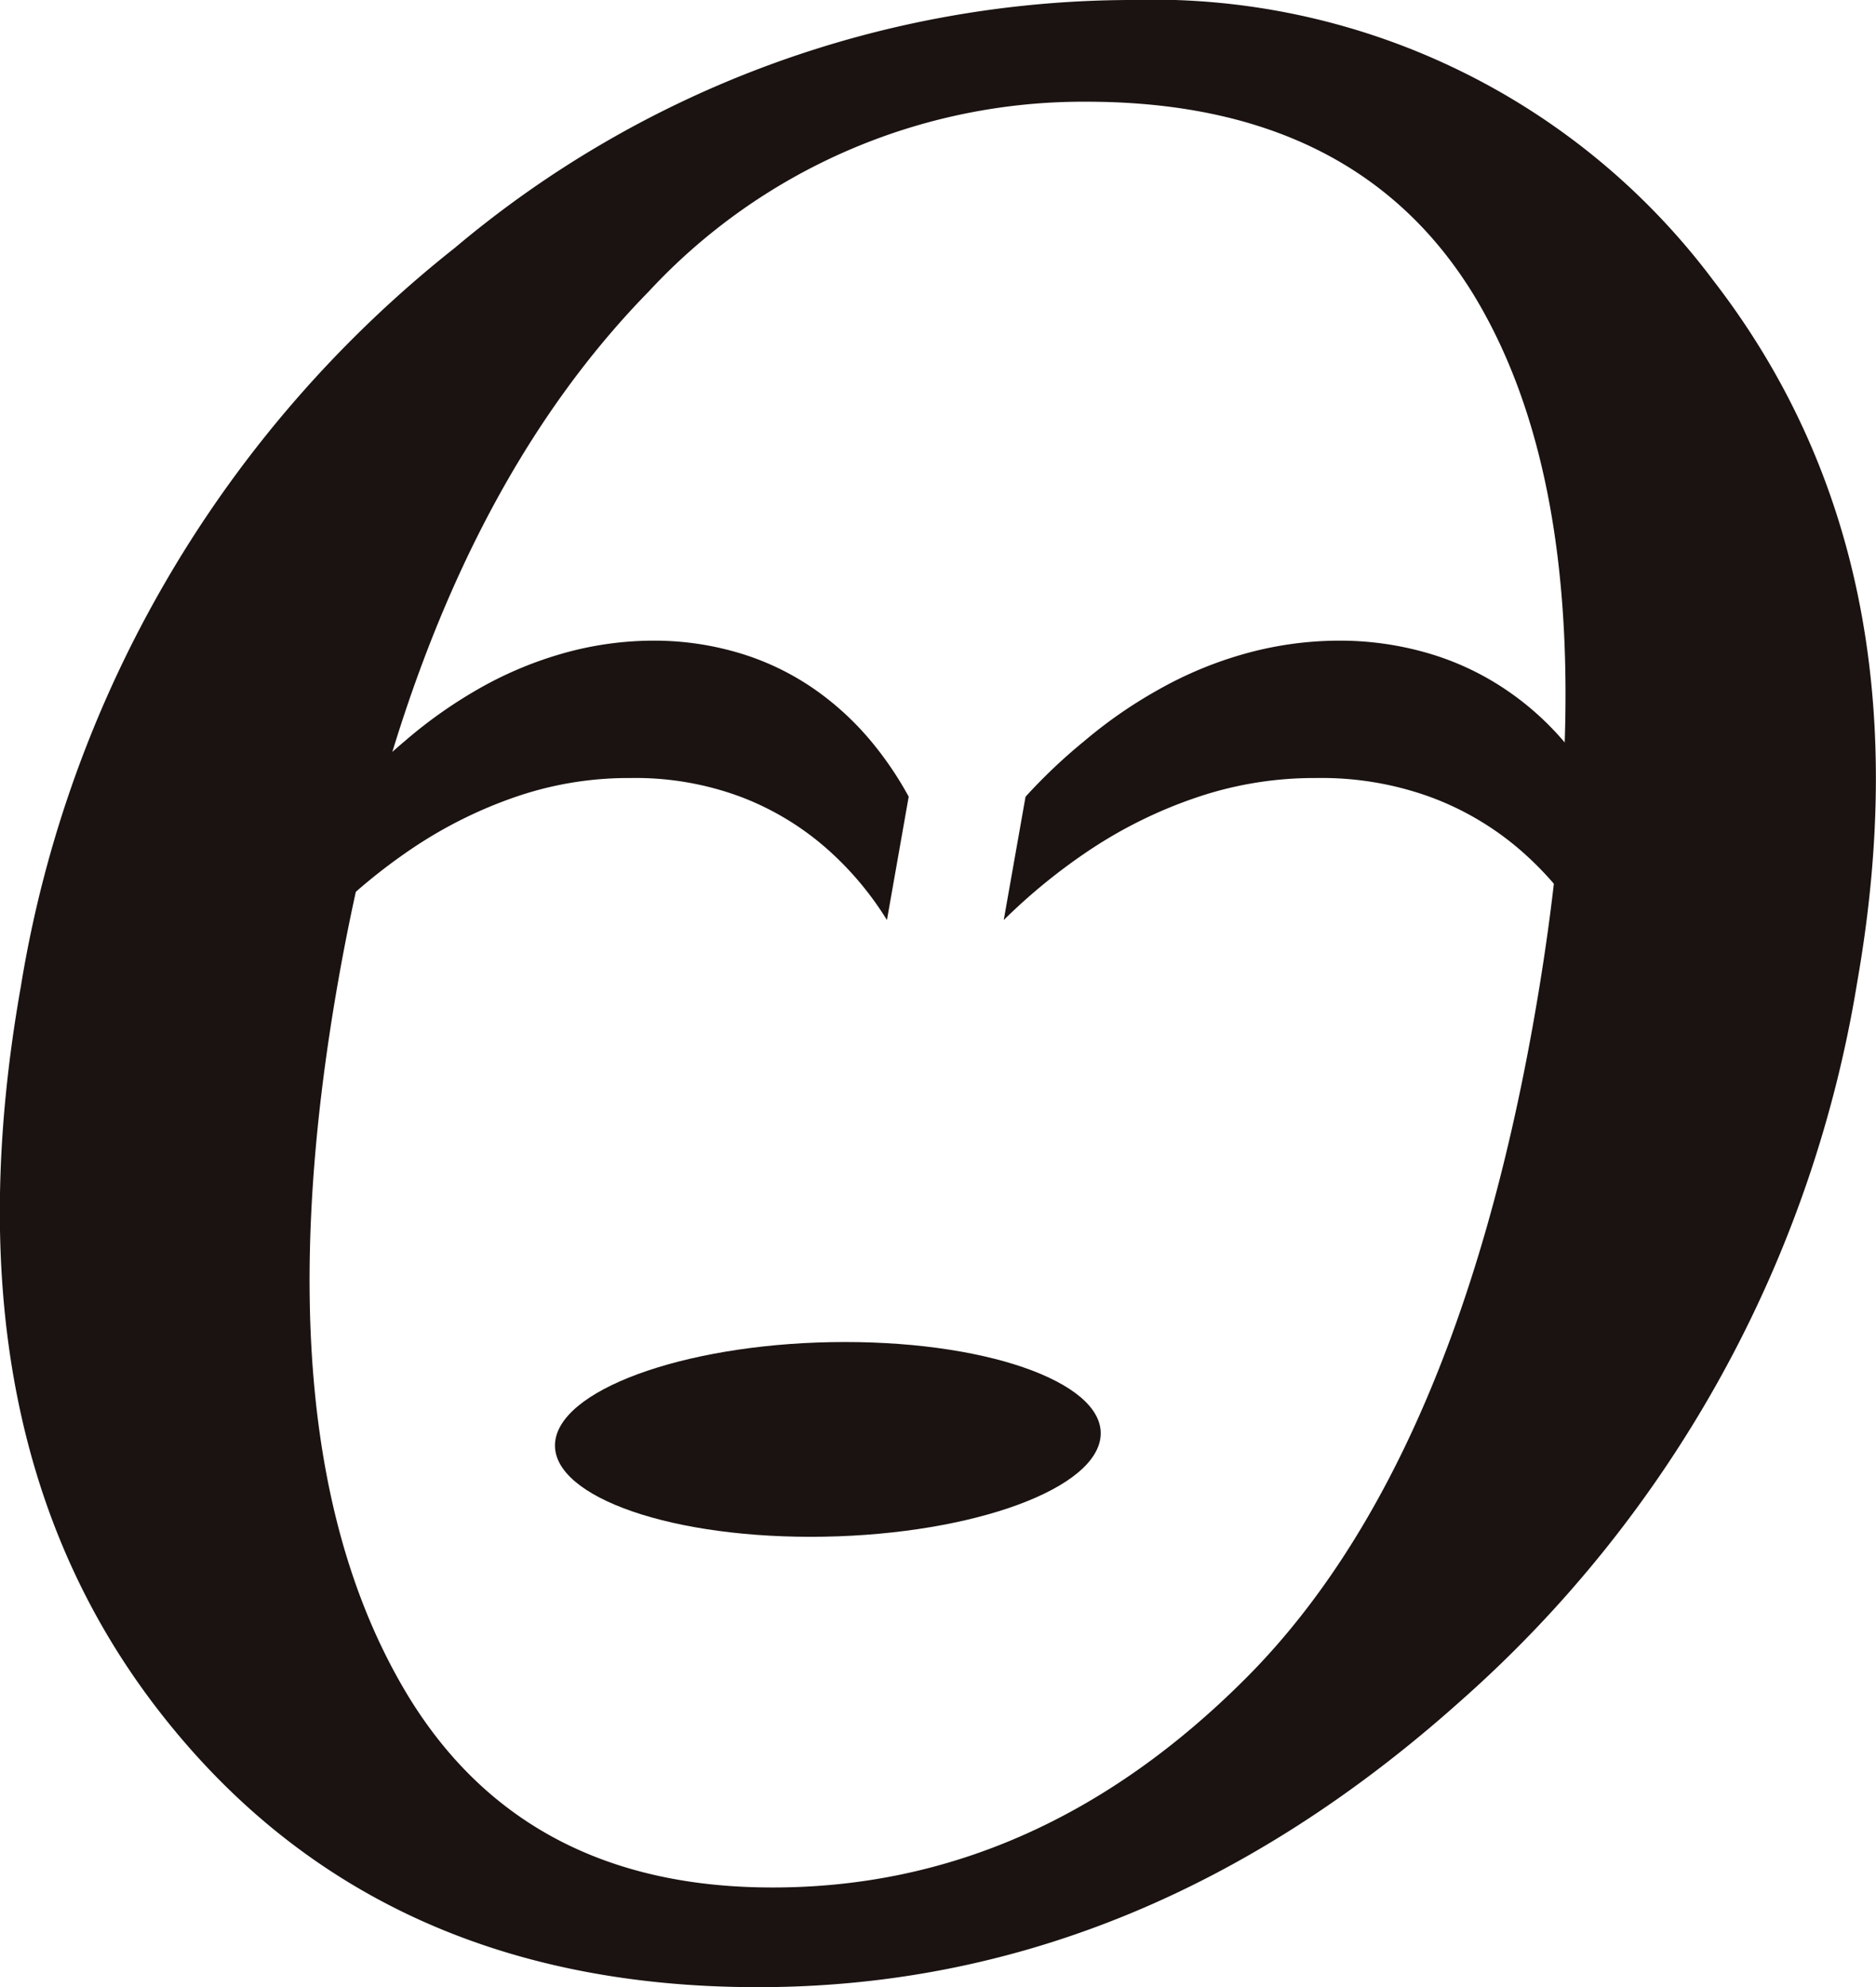 <svg xmlns="http://www.w3.org/2000/svg" width="55.442" height="58.729" viewBox="0 0 55.442 58.729">
  <g id="Group_9569" data-name="Group 9569" transform="translate(-5416.795 11.08)">
    <path id="Path_19709" data-name="Path 19709" d="M71.471,0A20.693,20.693,0,0,1,88.705,8.291q6.432,8.319,4.252,20.734A36.051,36.051,0,0,1,81.231,50.274q-9.459,8.462-20.767,8.455-11.421,0-17.758-8.243t-4.02-21.33A34.964,34.964,0,0,1,51.516,7.322,31.1,31.1,0,0,1,71.471,0m-1.3,3.006a17.5,17.5,0,0,0-12.92,5.6q-6.816,6.961-9.184,20.374Q45.645,42.74,50.142,50.139,53.6,55.791,60.91,55.783q7.8,0,13.97-6.175T83.4,30.14q2.542-14.4-1.816-21.488c-2.335-3.765-6.129-5.646-11.413-5.646" transform="translate(5378.725 -11.08)" fill="#1a1311"/>
    <path id="Path_19710" data-name="Path 19710" d="M47.7,27.191a16.726,16.726,0,0,1,2.57-2.129,13.107,13.107,0,0,1,3.007-1.5,10.232,10.232,0,0,1,3.426-.568,8.9,8.9,0,0,1,3.29.568,8.32,8.32,0,0,1,2.489,1.5,9.376,9.376,0,0,1,1.8,2.129l.643-3.646A10.14,10.14,0,0,0,63.808,21.9a8.539,8.539,0,0,0-1.586-1.473,7.82,7.82,0,0,0-2.1-1.063,8.763,8.763,0,0,0-2.678-.43,9.859,9.859,0,0,0-2.819.4A11.134,11.134,0,0,0,52.143,20.4a13.725,13.725,0,0,0-2.1,1.494,16.876,16.876,0,0,0-1.7,1.647Z" transform="translate(5378.725 -11.08)" fill="#1a1311"/>
    <path id="Path_19711" data-name="Path 19711" d="M67.734,27.191a17.24,17.24,0,0,1,2.629-2.129,13.516,13.516,0,0,1,3.087-1.5,10.8,10.8,0,0,1,3.525-.568,9.4,9.4,0,0,1,3.385.568,8.642,8.642,0,0,1,2.569,1.5,9.633,9.633,0,0,1,1.863,2.129l.643-3.646A9.677,9.677,0,0,0,84.276,21.9a8.482,8.482,0,0,0-1.638-1.473,8.206,8.206,0,0,0-2.169-1.063,9.3,9.3,0,0,0-2.758-.43,10.408,10.408,0,0,0-2.9.4A11.446,11.446,0,0,0,72.275,20.4,13.719,13.719,0,0,0,70.116,21.9a16.137,16.137,0,0,0-1.738,1.647Z" transform="translate(5378.725 -11.08)" fill="#1a1311"/>
    <path id="Path_19712" data-name="Path 19712" d="M62.027,45.419c4.432,0,8.277-1.293,8.557-2.878s-3.111-2.879-7.541-2.879-8.278,1.3-8.556,2.879,3.109,2.878,7.54,2.878" transform="translate(5378.725 -11.08)" fill="#1a1311" fill-rule="evenodd"/>
  </g>
</svg>
